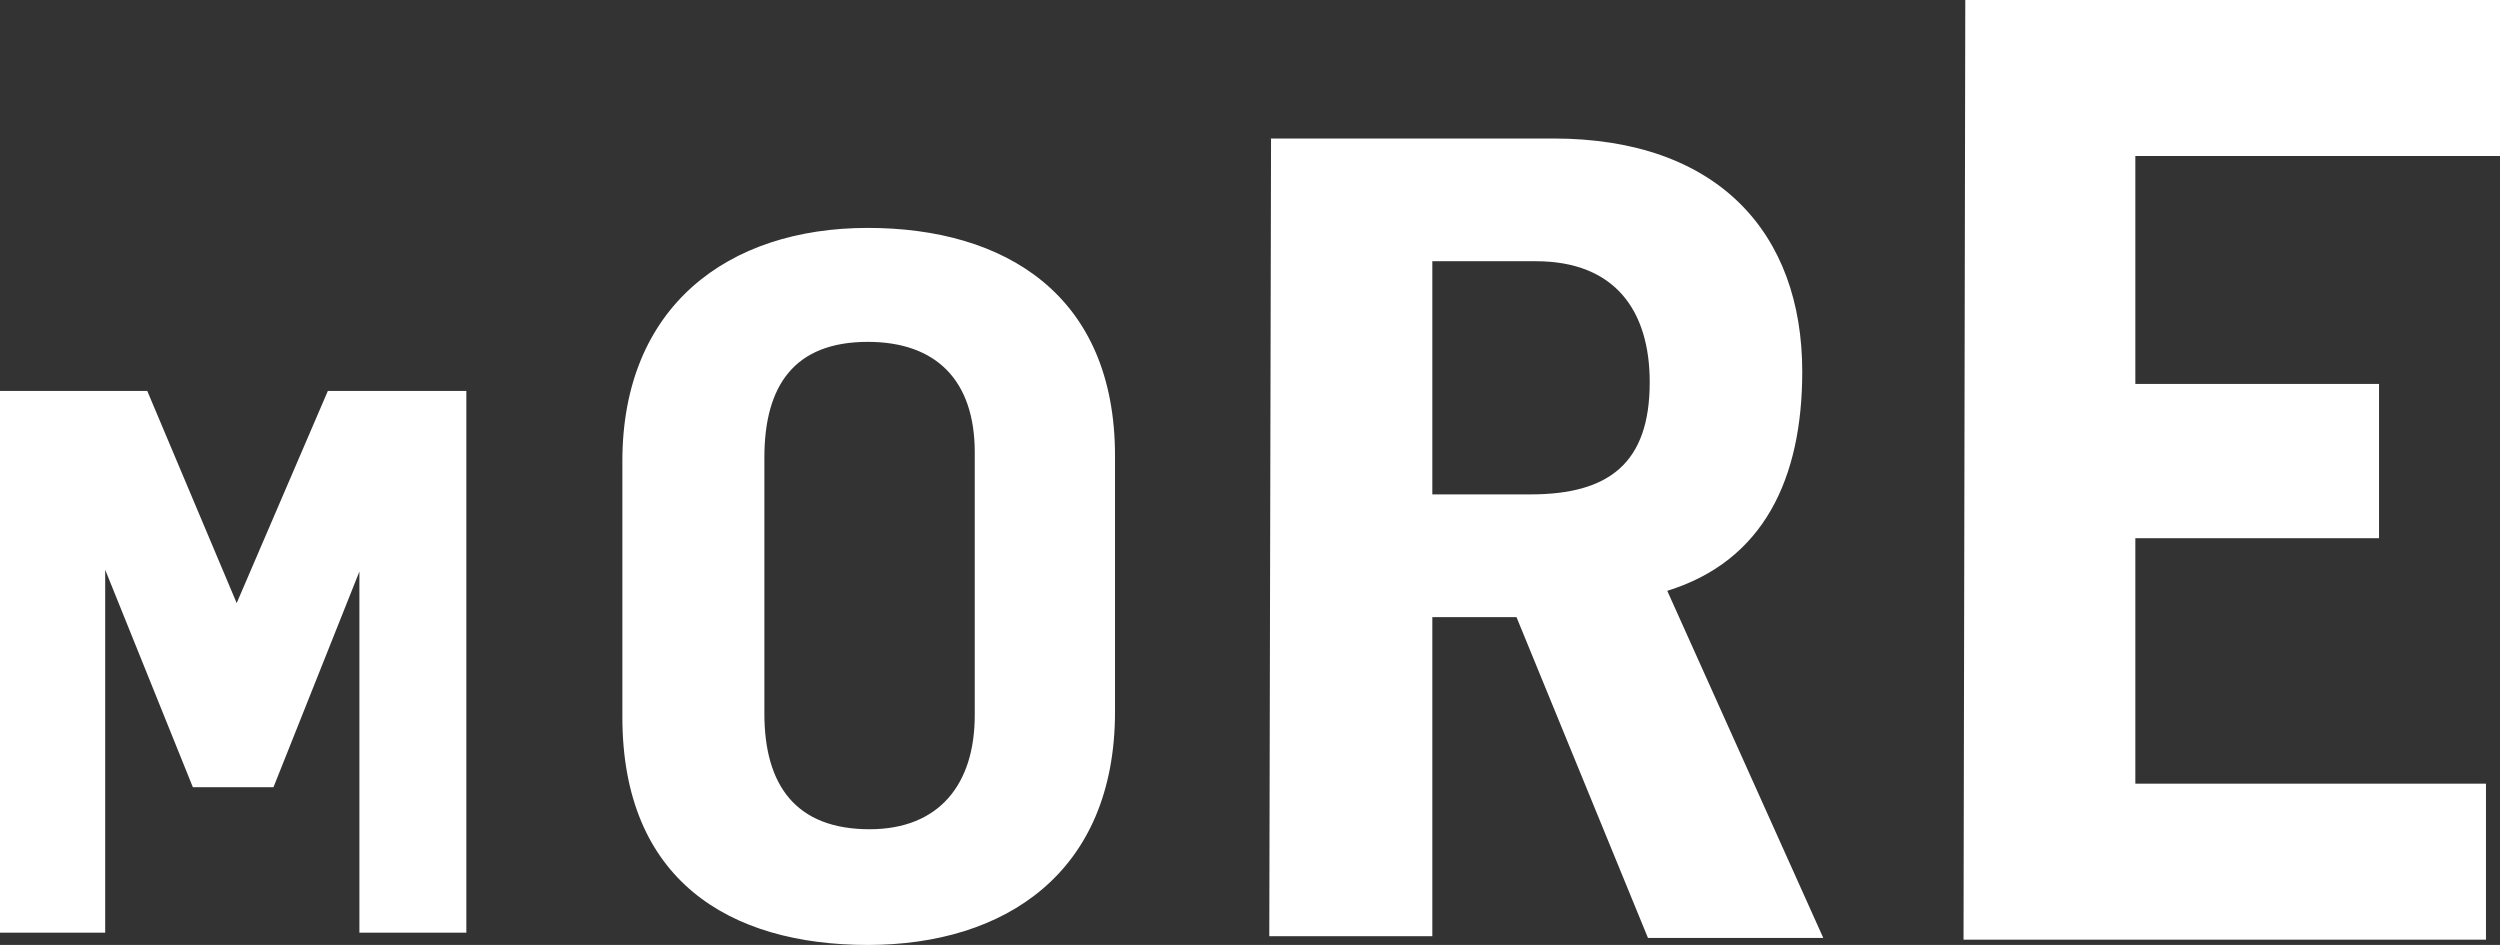 <?xml version="1.0" encoding="UTF-8"?>
<svg id="Capa_1" xmlns="http://www.w3.org/2000/svg" version="1.1" viewBox="0 0 142.6 53.9">
  <rect x="0" y="0" width="142.6" height="53.9" fill="#333333" stroke="none"/>
  <!-- Generator: Adobe Illustrator 29.0.0, SVG Export Plug-In . SVG Version: 2.1.0 Build 186)  -->
  <defs>
    <style>
      .st0 {
        fill: #fff;
      }
    </style>
  </defs>
  <path class="st0" d="M26.6,53.2h-6.1s0-20.6,0-20.6l-4.9,12.3h-4.6s-5-12.4-5-12.4v20.7s-6.1,0-6.1,0v-30.9c0,0,8.5,0,8.5,0l5.1,12.1,5.2-12.1h7.9s0,30.9,0,30.9ZM35.5,40.9v-14.6c0-8.8,6-13.3,14-13.3,7.8,0,14.1,3.8,14.1,13v14.6c0,9.2-6.3,13.3-14.1,13.3-7.9,0-14-3.7-14-13M55.6,40.8v-15c0-4.1-2.2-6.3-6.1-6.3-4.2,0-5.9,2.5-5.9,6.6v14.6c0,4.1,1.8,6.6,6,6.6,4,0,6-2.6,6-6.5M72.4,7.9h16.2c9.4,0,14.2,5.4,14.2,13.3,0,6.1-2.2,10.8-7.7,12.5l8.9,19.8h-10s-7.5-18.3-7.5-18.3h-4.8s0,18.2,0,18.2h-9.3s.1-45.5.1-45.5ZM87.3,28.2c4.5,0,6.8-1.8,6.8-6.4,0-4.1-2-6.9-6.5-6.9h-5.9s0,13.3,0,13.3h5.6ZM112.1,0h30.5c0,0,0,8.9,0,8.9h-20.8s0,13,0,13h13.9s0,8.8,0,8.8h-13.9s0,14,0,14h20s0,8.9,0,8.9h-29.8c0,0,.1-53.6.1-53.6Z"/>
</svg>